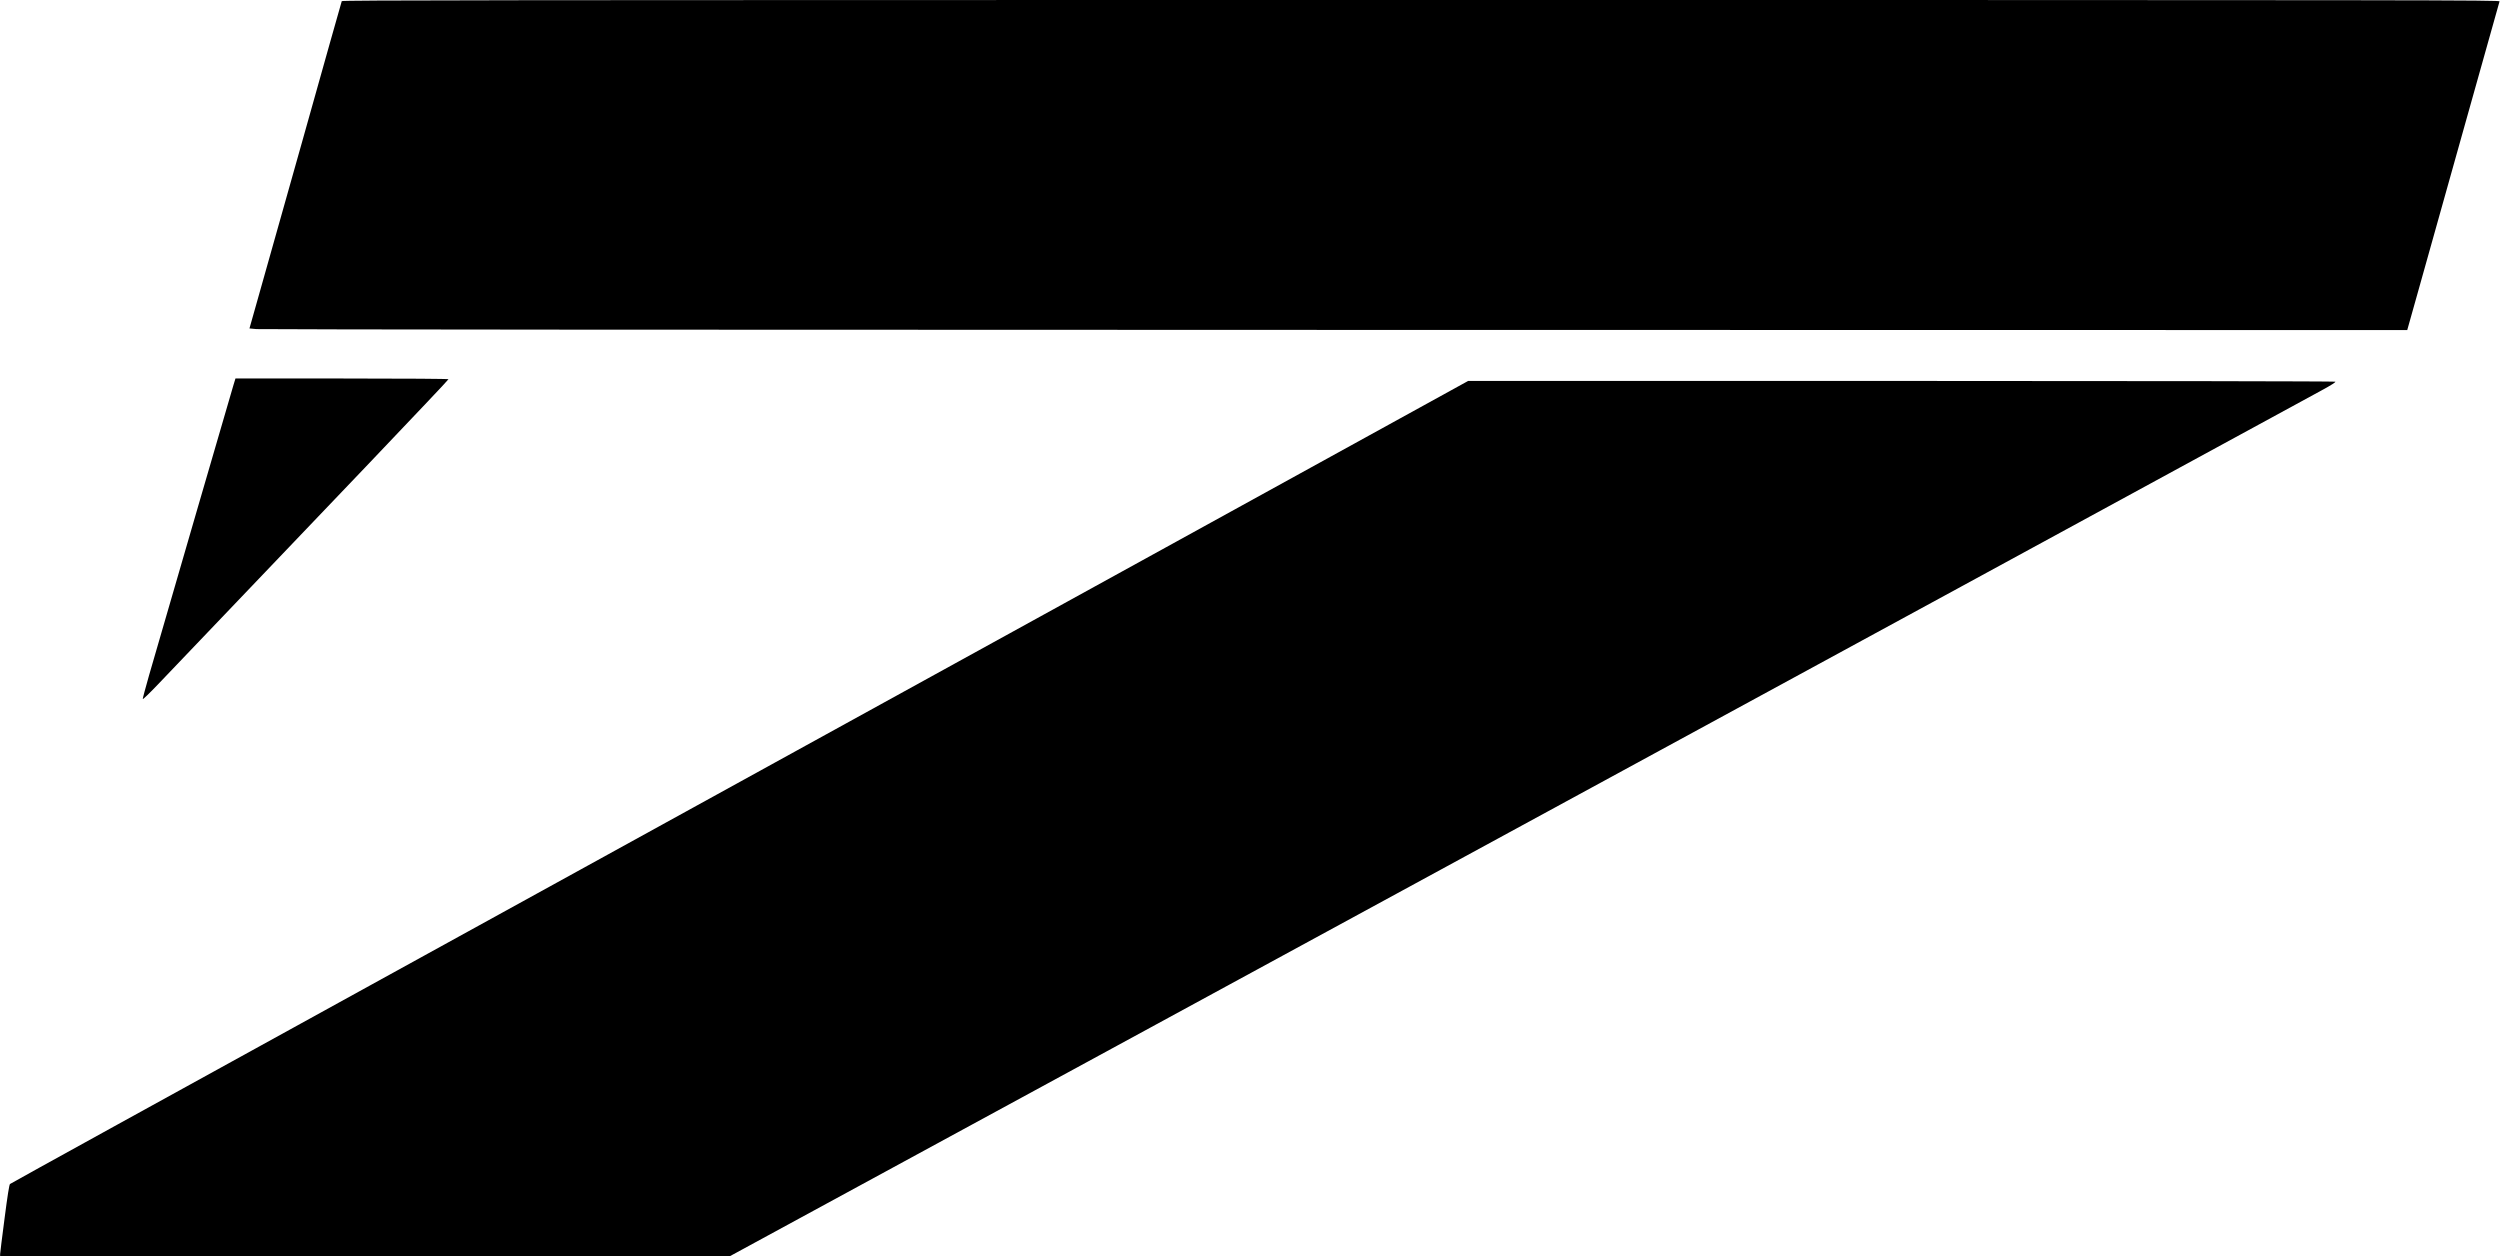 <?xml version="1.0" encoding="UTF-8" standalone="yes"?>
<svg version="1.0" xmlns="http://www.w3.org/2000/svg" width="2303pt" height="1157pt" viewBox="0 0 3071 1543" preserveAspectRatio="xMidYMid meet">
  <g transform="translate(0,1543) scale(0.1,-0.1)" fill="#000000" stroke="none">
    <path d="M4197 15416 c-3 -8 -223 -786 -487 -1728 -265 -942 -519 -1843 -565
-2003 l-82 -290 86 -8 c47 -5 6012 -10 13255 -10 l13168 -2 128 455 c70 250
324 1155 564 2010 240 855 439 1563 442 1573 5 16 -630 17 -13249 17 -11514 0
-13256 -2 -13260 -14z"/>
    <path d="M2866 10698 c-47 -158 -798 -2739 -1036 -3563 -44 -154 -79 -286 -78
-293 2 -7 86 74 187 180 304 318 2252 2358 2581 2703 625 656 985 1037 988
1046 2 5 -505 9 -1307 9 l-1310 0 -25 -82z"/>
    <path d="M14310 8699 c-2049 -1128 -4083 -2247 -4520 -2488 -437 -241 -2788
-1535 -5225 -2876 -2436 -1341 -4436 -2443 -4444 -2451 -9 -8 -31 -145 -67
-426 -30 -227 -54 -423 -54 -435 l0 -23 4485 0 4485 0 4748 2581 c9442 5135
13315 7242 14800 8052 125 68 179 103 170 108 -7 5 -2407 9 -5333 9 l-5320 0
-3725 -2051z"/>
  </g>
</svg>
